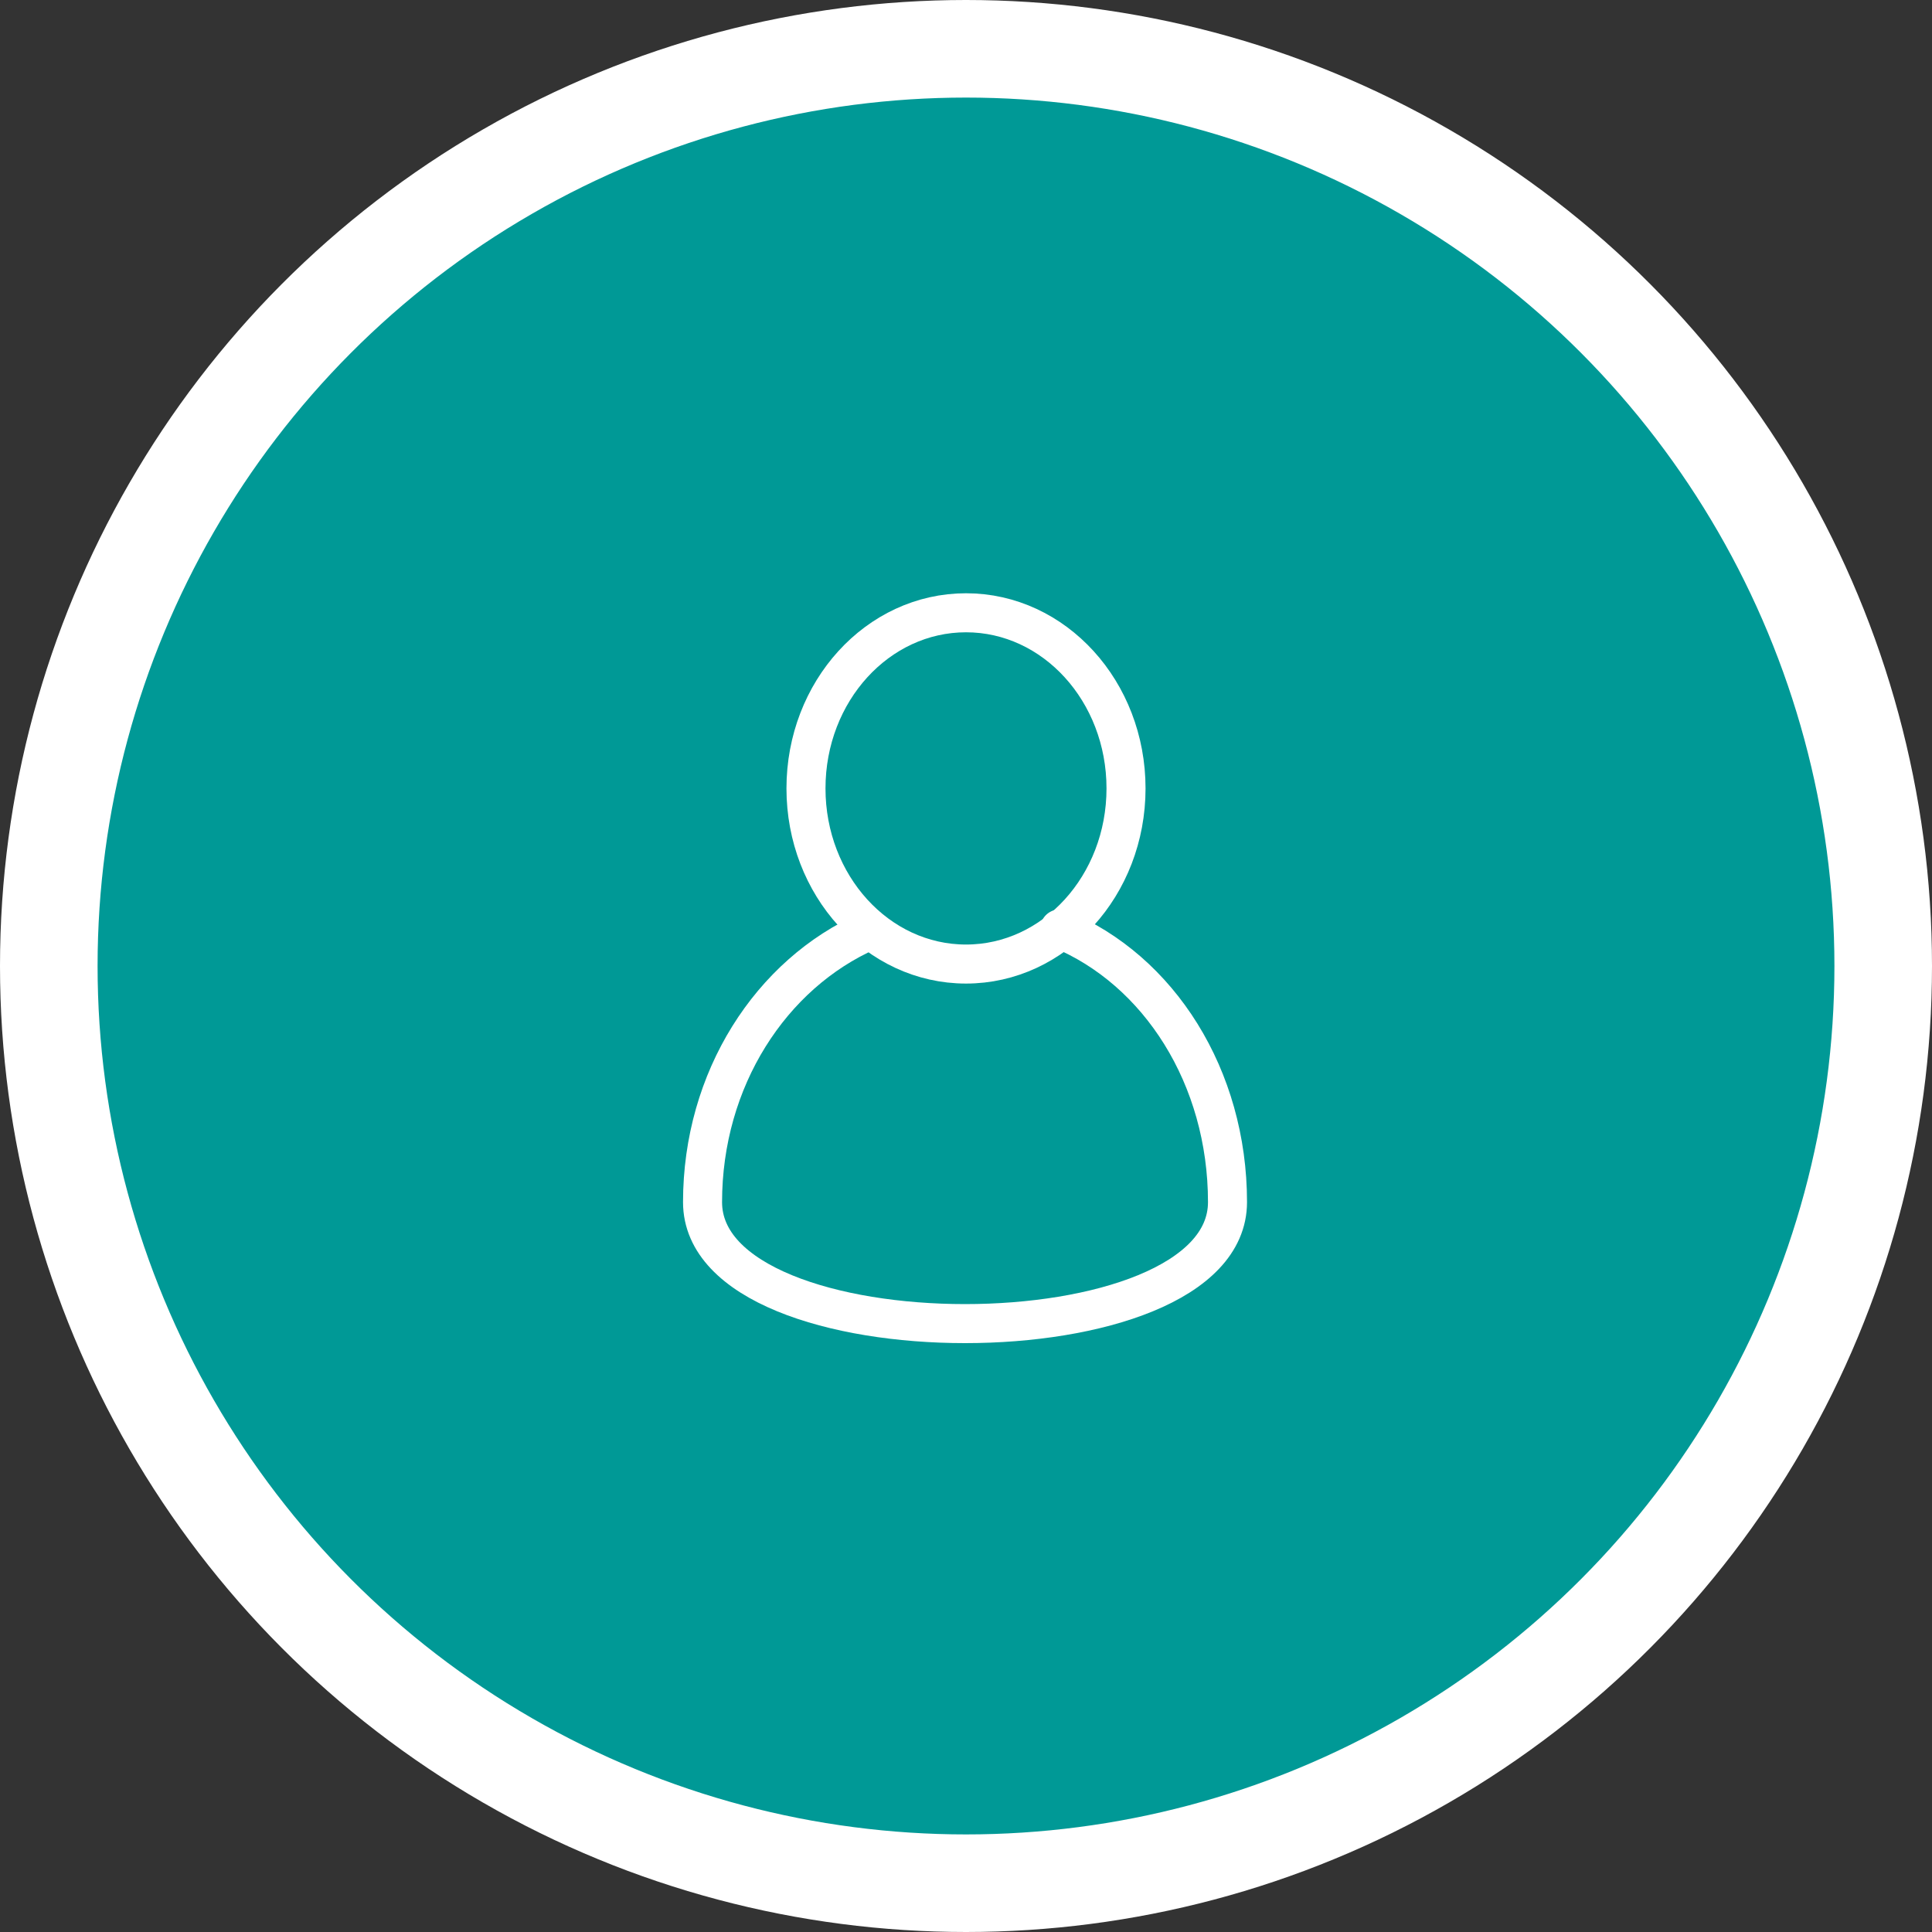 <?xml version="1.0" encoding="utf-8"?>
<!-- Generator: Adobe Illustrator 21.0.0, SVG Export Plug-In . SVG Version: 6.00 Build 0)  -->
<svg id="ico-circle-user" version="1.1" xmlns="http://www.w3.org/2000/svg" xmlns:xlink="http://www.w3.org/1999/xlink" x="0px" y="0px"
	 viewBox="0 0 99 99" style="enable-background:new 0 0 99 99;" xml:space="preserve">
<rect x="0" y="0" width="99" height="99" fill="#333333" stroke="none"/>
<circle style="fill:#009996;stroke:#FFFFFF;stroke-width:5;stroke-miterlimit:10;" cx="49.5" cy="49.5" r="47"/>
<g>
	<path style="fill:none;stroke:#FFFFFF;stroke-width:2;stroke-linecap:round;stroke-linejoin:round;stroke-miterlimit:10;" d="
		M54.3,47.6c5.1,2.1,8.6,7.6,8.6,14c0,8.3-26.9,8.3-26.9,0c0-6.3,3.5-11.7,8.5-13.9"/>
	
		<ellipse style="fill:none;stroke:#FFFFFF;stroke-width:2;stroke-linecap:round;stroke-linejoin:round;stroke-miterlimit:10;" cx="49.5" cy="40.4" rx="8.2" ry="9"/>
</g>
</svg>
